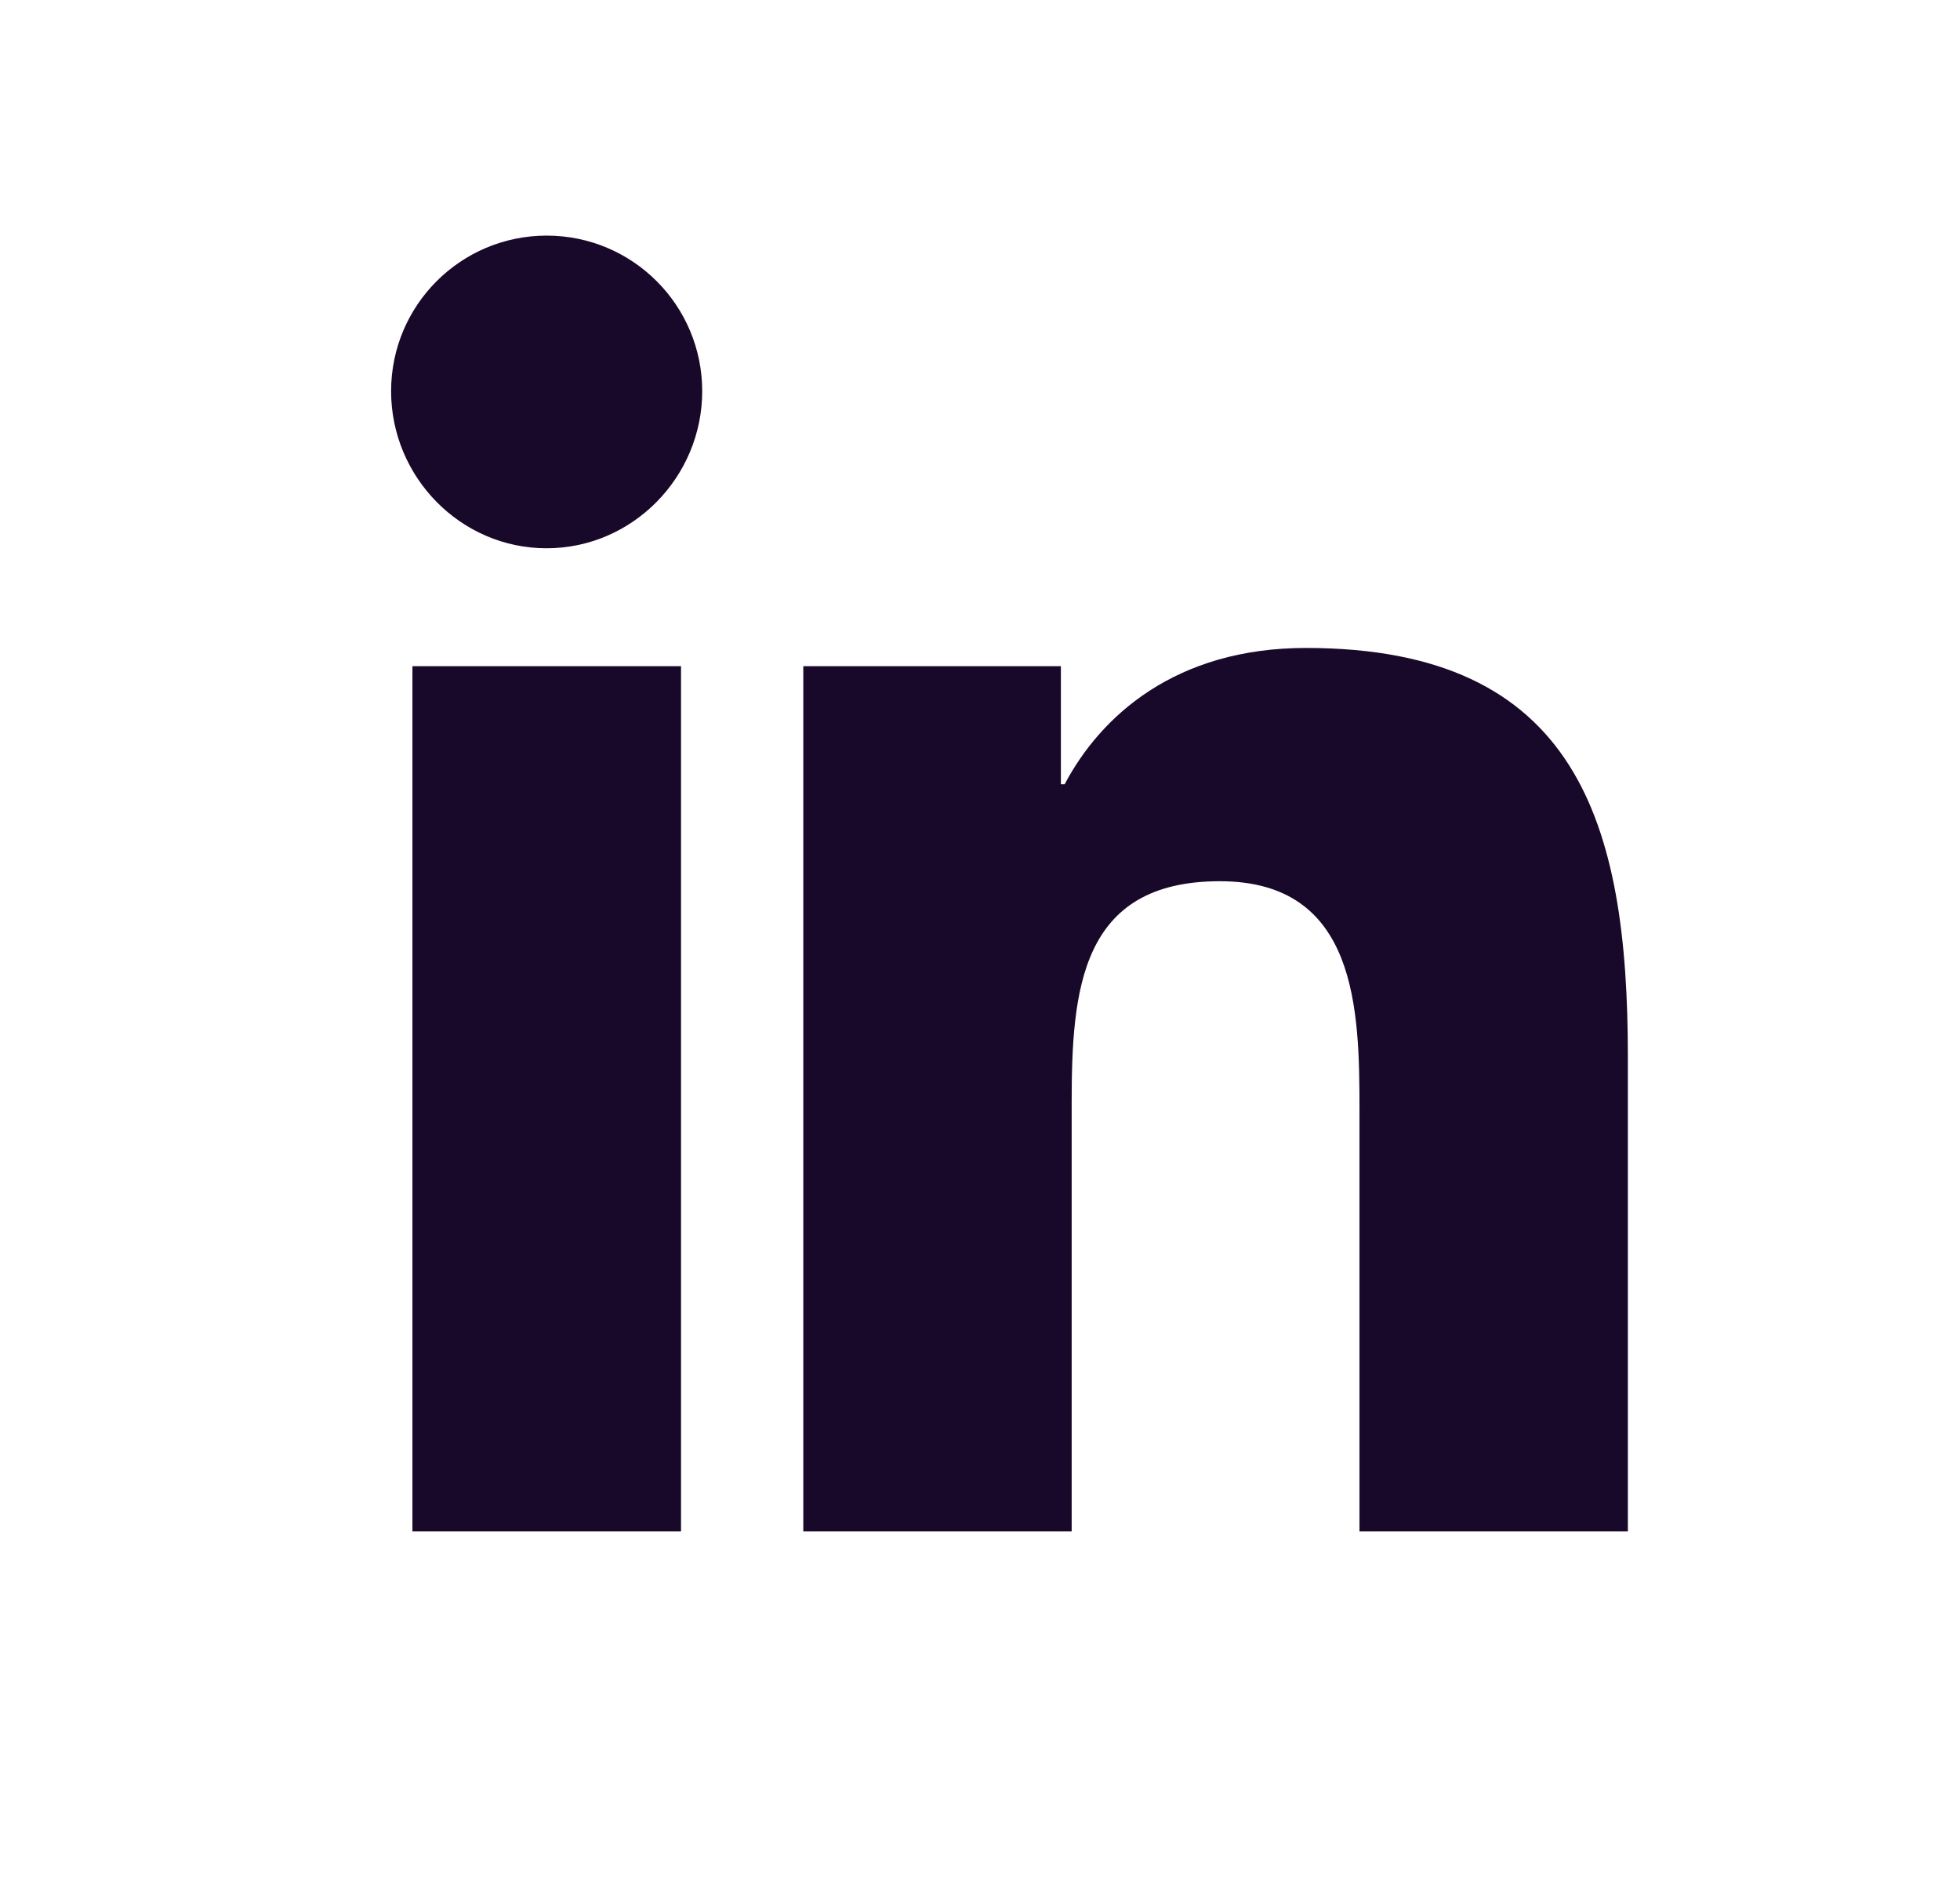 <svg width="26" height="25" viewBox="0 0 26 25" fill="none" xmlns="http://www.w3.org/2000/svg">
<path d="M7.252 3.125C6.112 3.125 5.188 4.048 5.188 5.188C5.188 6.328 6.111 7.272 7.25 7.272C8.39 7.272 9.315 6.328 9.315 5.188C9.315 4.049 8.392 3.125 7.252 3.125ZM17.324 8.594C15.591 8.594 14.599 9.5 14.123 10.402H14.073V8.836H10.656V20.312H14.216V14.632C14.216 13.135 14.329 11.688 16.181 11.688C18.007 11.688 18.034 13.395 18.034 14.726V20.312H21.589H21.594V14.009C21.594 10.925 20.931 8.594 17.324 8.594ZM5.471 8.836V20.312H9.034V8.836H5.471Z" fill="#18092A"/>
</svg>
